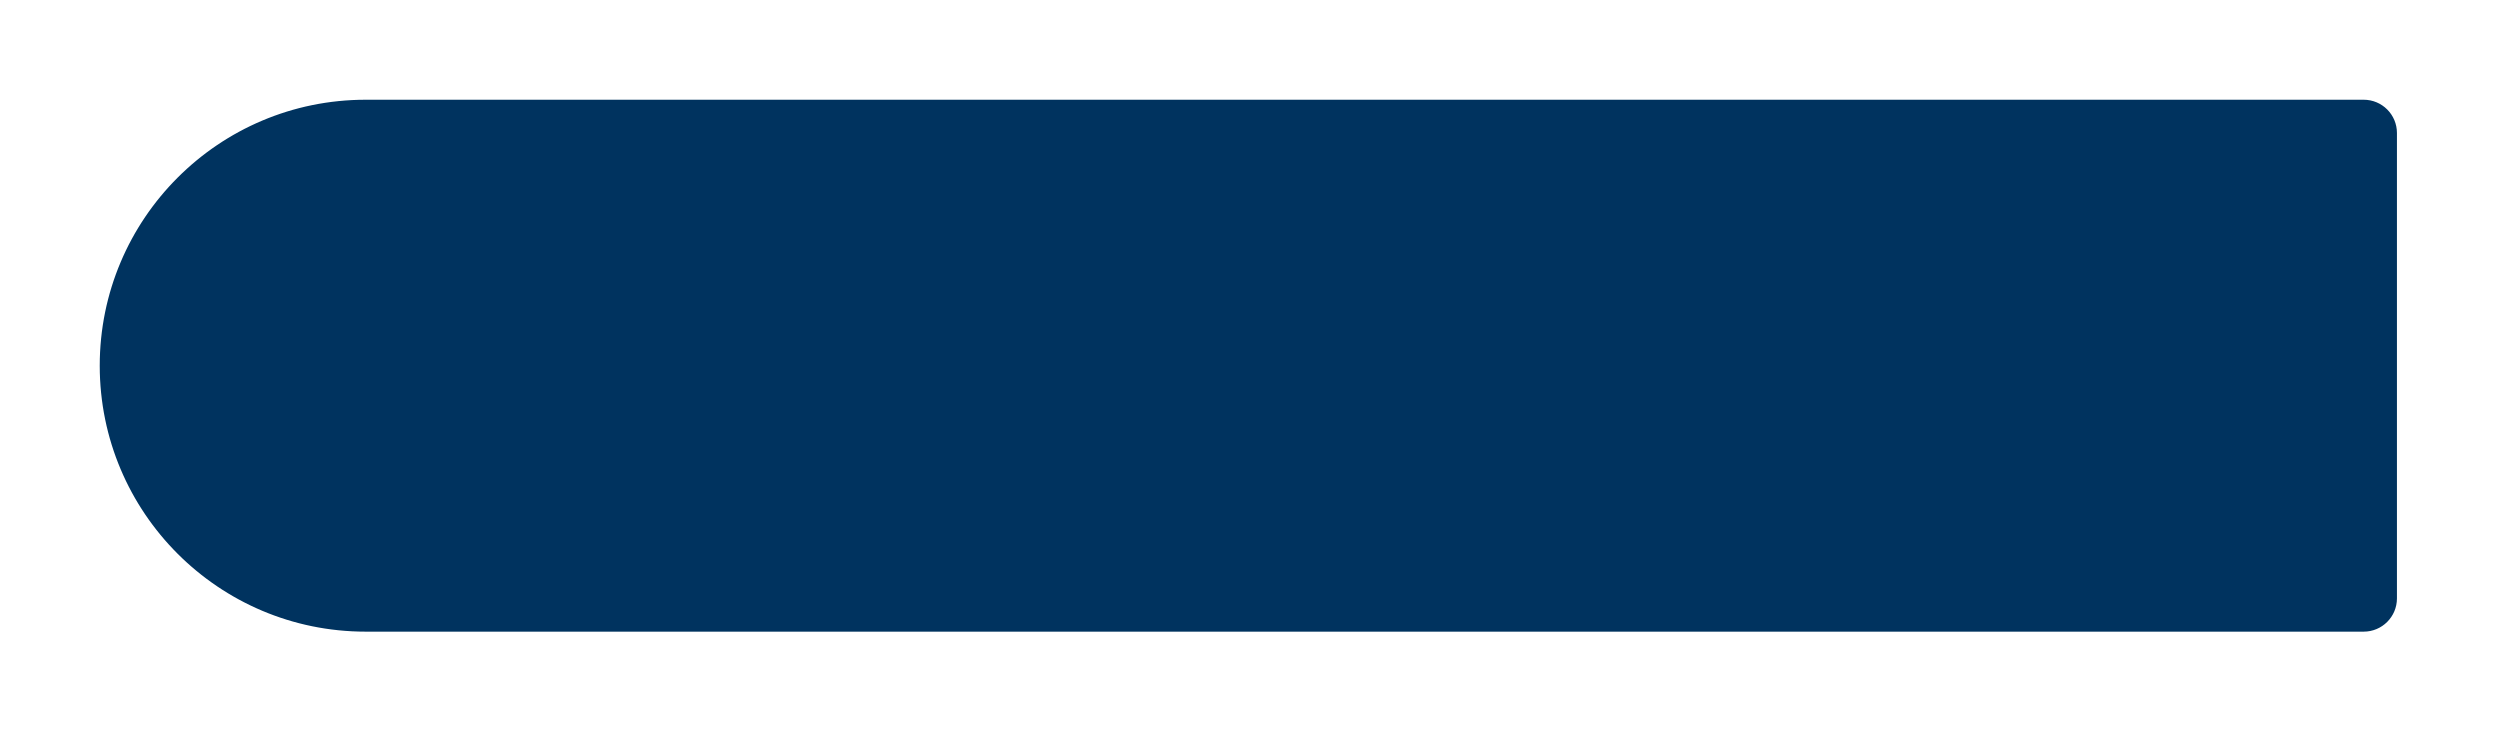 <?xml version="1.0" encoding="UTF-8"?> <svg xmlns="http://www.w3.org/2000/svg" width="376" height="110" viewBox="0 0 376 110" fill="none"> <g filter="url(#filter0_d_62_4521)"> <path d="M15 50C15 27.909 32.909 10 55 10H355.5C358.261 10 360.5 12.239 360.5 15V85C360.5 87.761 358.261 90 355.5 90H55C32.909 90 15 72.091 15 50V50Z" fill="#00335F"></path> </g> <defs> <filter id="filter0_d_62_4521" x="0" y="0" width="375.5" height="110" filterUnits="userSpaceOnUse" color-interpolation-filters="sRGB"> <feFlood flood-opacity="0" result="BackgroundImageFix"></feFlood> <feColorMatrix in="SourceAlpha" type="matrix" values="0 0 0 0 0 0 0 0 0 0 0 0 0 0 0 0 0 0 127 0" result="hardAlpha"></feColorMatrix> <feOffset dy="5"></feOffset> <feGaussianBlur stdDeviation="7.5"></feGaussianBlur> <feComposite in2="hardAlpha" operator="out"></feComposite> <feColorMatrix type="matrix" values="0 0 0 0 0 0 0 0 0 0 0 0 0 0 0 0 0 0 0.25 0"></feColorMatrix> <feBlend mode="normal" in2="BackgroundImageFix" result="effect1_dropShadow_62_4521"></feBlend> <feBlend mode="normal" in="SourceGraphic" in2="effect1_dropShadow_62_4521" result="shape"></feBlend> </filter> </defs> </svg> 